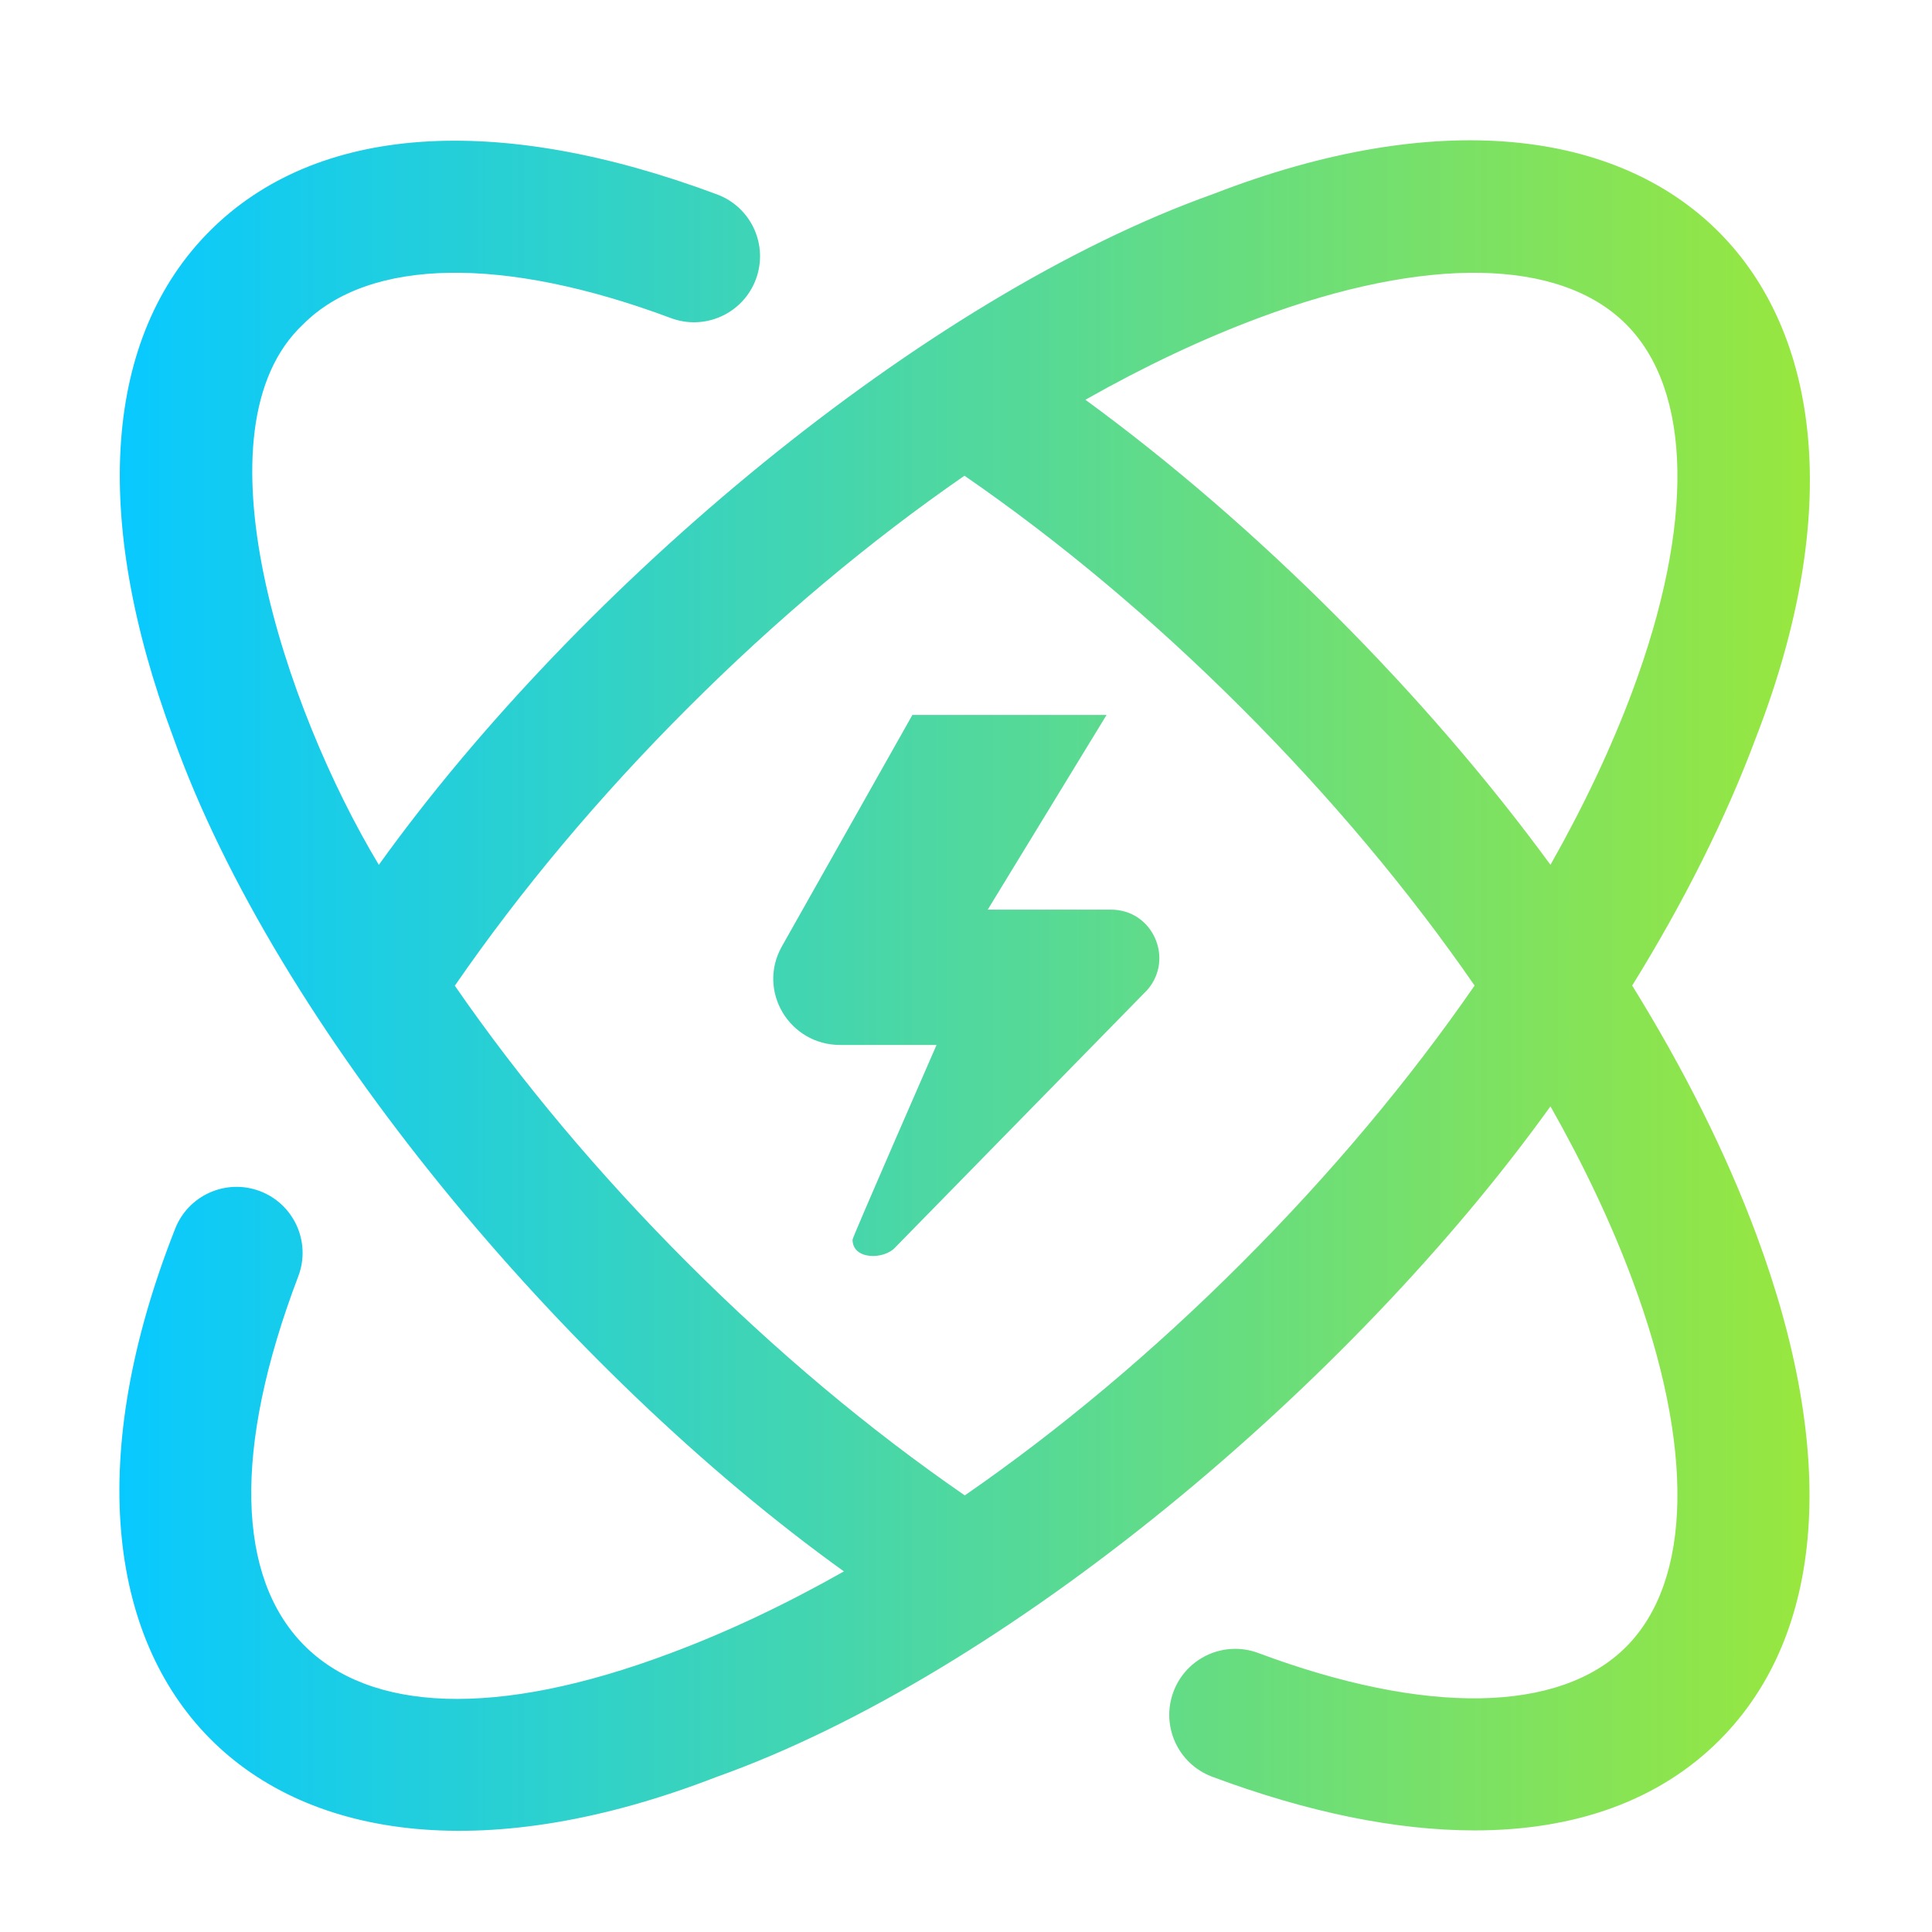 <?xml version="1.0" encoding="UTF-8"?>
<svg xmlns="http://www.w3.org/2000/svg" width="48" height="48" viewBox="0 0 48 48" fill="none">
  <path d="M22.245 30.988C21.968 31.3 21.184 31.308 21.181 30.799C21.181 30.737 23.268 25.962 23.268 25.962H20.876C19.608 25.962 18.806 24.617 19.424 23.516L22.668 17.763H27.492L24.54 22.6H27.605C28.637 22.6 29.179 23.815 28.507 24.592L22.245 30.988ZM42.717 43.237C45.347 40.607 45.672 36.142 43.632 30.663C42.882 28.647 41.84 26.567 40.551 24.486C41.84 22.405 42.882 20.325 43.632 18.309C47.963 7.151 41.3 0.489 30.143 4.82C22.965 7.377 14.399 14.541 9.412 21.487C7.066 17.587 4.762 10.646 7.535 8.054C9.183 6.405 12.513 6.35 16.669 7.903C17.518 8.219 18.462 7.789 18.779 6.94C19.096 6.092 18.665 5.147 17.817 4.831C12.325 2.779 7.85 3.101 5.216 5.735C2.586 8.365 2.261 12.83 4.301 18.309C6.857 25.488 14.022 34.053 20.967 39.041C19.505 39.868 18.056 40.553 16.645 41.078C7.97 44.334 4.116 40.365 7.412 31.706C7.732 30.859 7.304 29.913 6.457 29.593C5.61 29.273 4.663 29.701 4.344 30.548C-0.067 41.751 6.569 48.504 17.79 44.152C24.962 41.602 33.543 34.418 38.521 27.486C39.349 28.948 40.034 30.397 40.559 31.807C42.102 35.952 42.043 39.273 40.398 40.918C38.75 42.566 35.42 42.622 31.263 41.069C30.415 40.752 29.47 41.183 29.154 42.032C28.837 42.88 29.268 43.825 30.116 44.142C32.503 45.033 34.698 45.476 36.633 45.476C39.15 45.476 41.228 44.726 42.717 43.237ZM17.079 17.599C19.288 15.389 21.619 13.438 23.962 11.819C26.341 13.459 28.655 15.4 30.854 17.599C33.065 19.809 35.016 22.141 36.636 24.486C35.016 26.831 33.064 29.163 30.854 31.373C28.645 33.583 26.314 35.533 23.97 37.153C21.592 35.513 19.278 33.572 17.079 31.373C14.87 29.164 12.919 26.834 11.3 24.49C12.94 22.111 14.881 19.797 17.079 17.599ZM31.287 7.894C35.432 6.351 38.753 6.409 40.398 8.054C42.043 9.699 42.102 13.02 40.559 17.165C40.034 18.575 39.349 20.024 38.521 21.486C35.423 17.249 31.214 13.034 26.966 9.932C28.428 9.104 29.877 8.419 31.287 7.894Z" fill="url(#paint0_linear_2123_3906)"></path>
  <defs>
    <linearGradient id="paint0_linear_2123_3906" x1="2.966" y1="24.486" x2="44.966" y2="24.486" gradientUnits="userSpaceOnUse">
      <stop stop-color="#08C9FF"></stop>
      <stop offset="1" stop-color="#98E73E"></stop>
    </linearGradient>
  </defs>
</svg>
